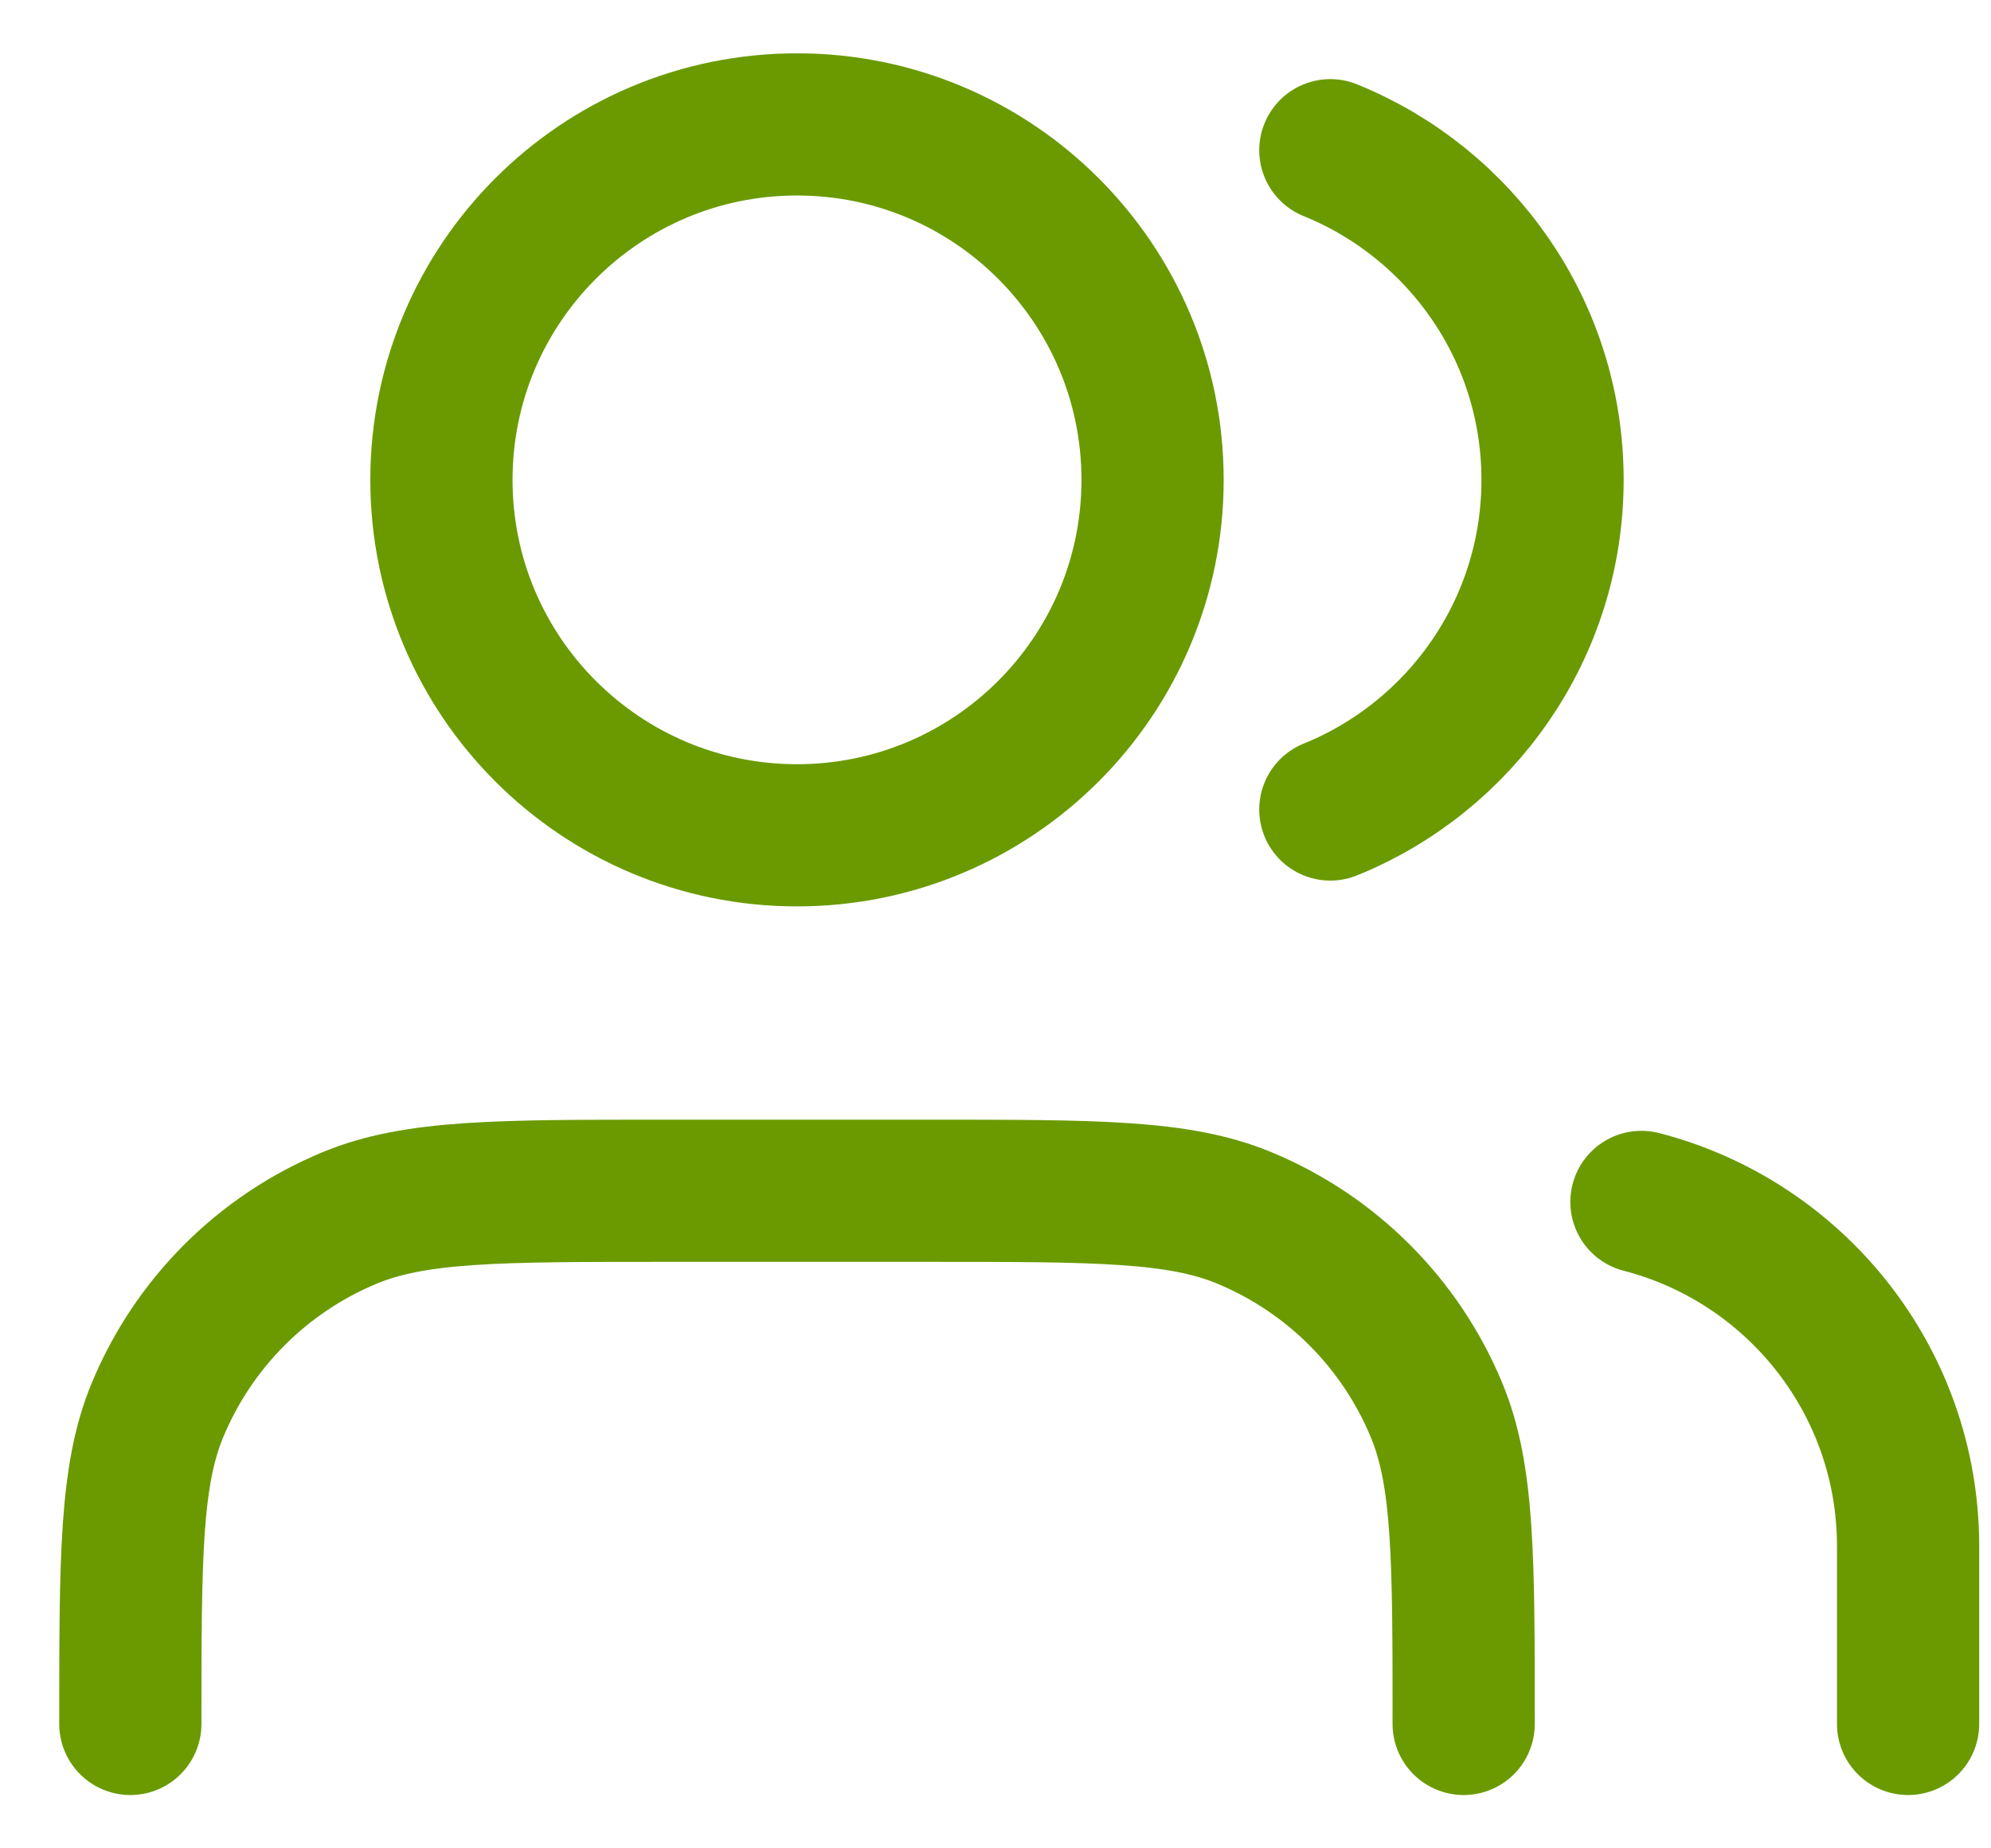 <svg width="28" height="26" viewBox="0 0 28 26" fill="none" xmlns="http://www.w3.org/2000/svg">
<path d="M26.834 24.25V21.75C26.834 19.42 25.24 17.463 23.084 16.907M18.709 2.113C20.541 2.855 21.834 4.652 21.834 6.75C21.834 8.848 20.541 10.645 18.709 11.387M20.584 24.25C20.584 21.92 20.584 20.755 20.203 19.837C19.695 18.611 18.722 17.638 17.497 17.131C16.578 16.75 15.413 16.75 13.084 16.75H9.334C7.004 16.75 5.839 16.75 4.92 17.131C3.695 17.638 2.722 18.611 2.214 19.837C1.833 20.755 1.833 21.92 1.833 24.25M16.209 6.75C16.209 9.511 13.97 11.75 11.209 11.75C8.447 11.75 6.208 9.511 6.208 6.75C6.208 3.989 8.447 1.75 11.209 1.75C13.97 1.75 16.209 3.989 16.209 6.75Z" stroke="#6A9A00" stroke-width="2" stroke-linecap="round" stroke-linejoin="round"/>
</svg>
